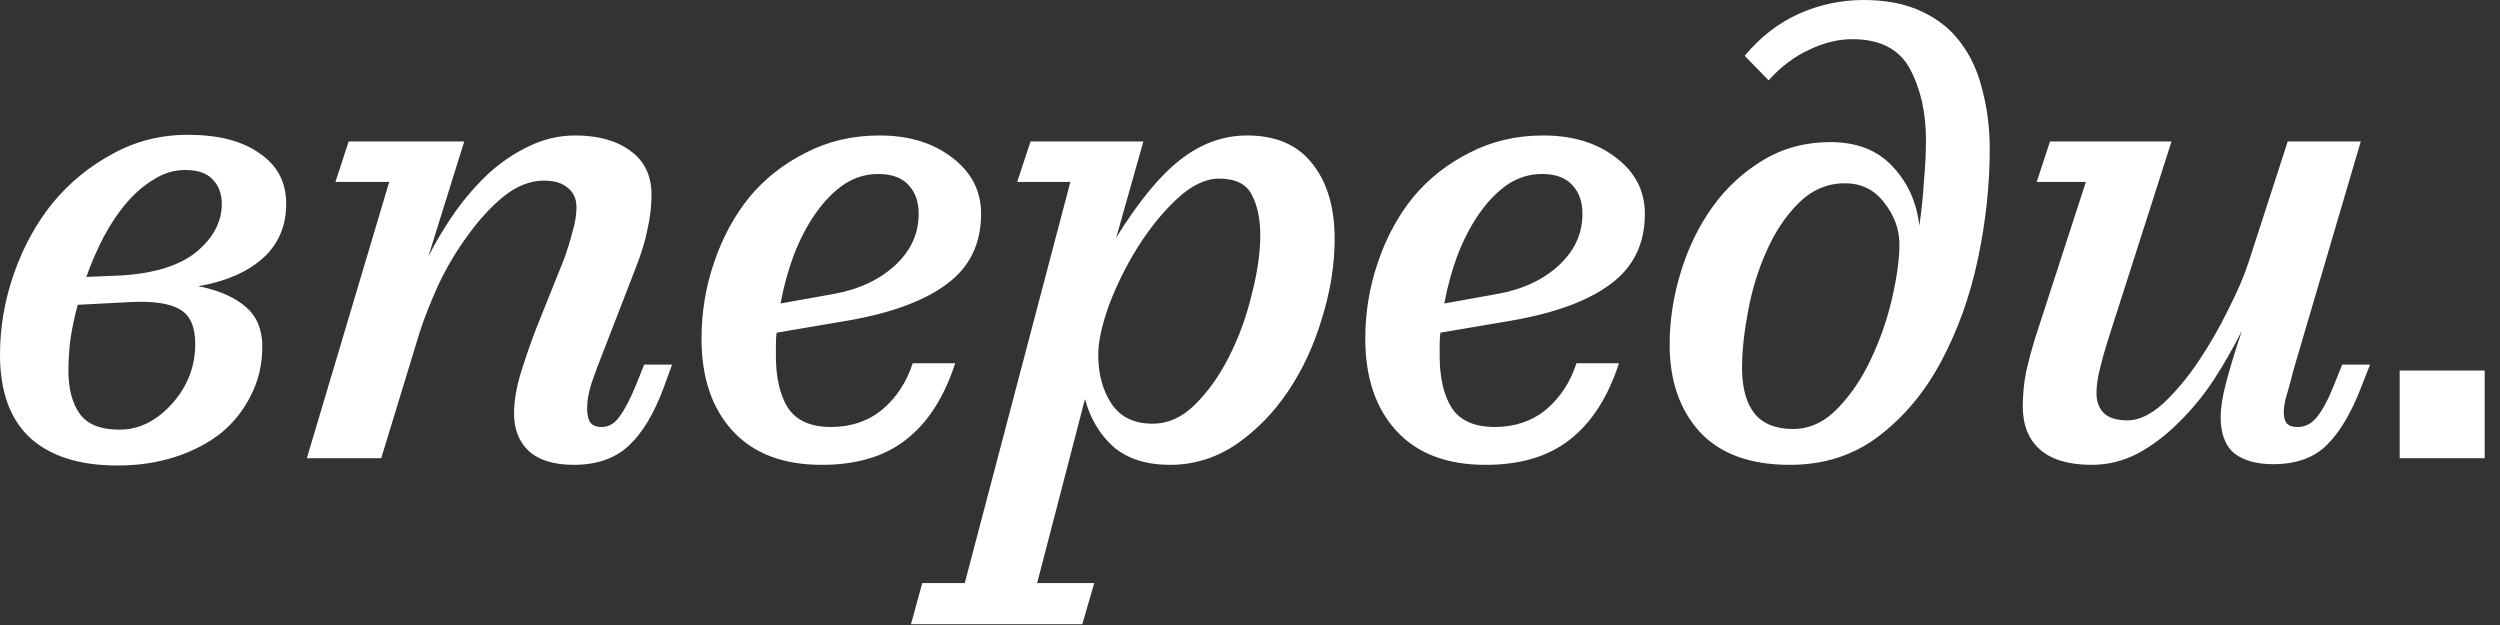 <?xml version="1.0" encoding="UTF-8"?> <svg xmlns="http://www.w3.org/2000/svg" width="128" height="32" viewBox="0 0 128 32" fill="none"><rect x="0" y="0" width="128" height="32" fill="#333333" stroke="none"/><path d="M-0 18.156C-0 16.751 0.238 15.368 0.714 14.008C1.19 12.648 1.847 11.447 2.686 10.404C3.547 9.361 4.567 8.523 5.746 7.888C6.924 7.231 8.216 6.902 9.622 6.902C11.186 6.902 12.41 7.219 13.294 7.854C14.2 8.466 14.654 9.327 14.654 10.438C14.654 11.481 14.314 12.353 13.634 13.056C12.954 13.736 12.013 14.223 10.812 14.518C10.721 14.541 10.619 14.563 10.506 14.586C10.392 14.609 10.279 14.631 10.166 14.654C10.188 14.654 10.211 14.665 10.234 14.688C10.279 14.688 10.313 14.688 10.336 14.688C11.333 14.915 12.092 15.266 12.614 15.742C13.158 16.218 13.43 16.887 13.43 17.748C13.43 18.655 13.237 19.482 12.852 20.23C12.489 20.978 11.979 21.624 11.322 22.168C10.664 22.689 9.882 23.097 8.976 23.392C8.069 23.687 7.083 23.834 6.018 23.834C4.068 23.834 2.572 23.358 1.53 22.406C0.51 21.454 -0 20.037 -0 18.156ZM9.486 8.704C8.919 8.704 8.386 8.863 7.888 9.18C7.389 9.475 6.924 9.871 6.494 10.37C6.063 10.869 5.666 11.458 5.304 12.138C4.964 12.795 4.669 13.475 4.42 14.178L6.086 14.11C7.831 14.019 9.146 13.623 10.03 12.92C10.914 12.195 11.356 11.367 11.356 10.438C11.356 9.917 11.197 9.497 10.88 9.18C10.585 8.863 10.12 8.704 9.486 8.704ZM3.502 18.972C3.502 19.901 3.694 20.638 4.08 21.182C4.465 21.726 5.145 21.998 6.12 21.998C7.117 21.998 8.012 21.556 8.806 20.672C9.599 19.788 9.996 18.768 9.996 17.612C9.996 16.728 9.735 16.139 9.214 15.844C8.692 15.527 7.82 15.402 6.596 15.47L3.978 15.606C3.819 16.195 3.694 16.785 3.604 17.374C3.536 17.941 3.502 18.473 3.502 18.972ZM15.711 23.46L19.927 9.316H17.173L17.853 7.242H23.769L21.933 13.124C22.341 12.331 22.805 11.56 23.327 10.812C23.871 10.064 24.449 9.407 25.061 8.84C25.695 8.273 26.375 7.82 27.101 7.48C27.849 7.117 28.631 6.936 29.447 6.936C30.625 6.936 31.566 7.197 32.269 7.718C32.994 8.239 33.357 8.987 33.357 9.962C33.357 10.551 33.289 11.141 33.153 11.73C33.04 12.319 32.836 12.988 32.541 13.736L30.909 17.952C30.682 18.519 30.478 19.063 30.297 19.584C30.138 20.083 30.059 20.525 30.059 20.91C30.059 21.182 30.104 21.409 30.195 21.59C30.308 21.771 30.512 21.862 30.807 21.862C31.169 21.862 31.476 21.681 31.725 21.318C31.997 20.955 32.28 20.411 32.575 19.686L32.983 18.666H34.411L34.003 19.788C33.504 21.148 32.904 22.157 32.201 22.814C31.498 23.471 30.558 23.8 29.379 23.8C28.359 23.8 27.588 23.562 27.067 23.086C26.568 22.61 26.319 21.975 26.319 21.182C26.319 20.525 26.444 19.799 26.693 19.006C26.942 18.213 27.203 17.465 27.475 16.762L28.869 13.294C29.05 12.795 29.198 12.319 29.311 11.866C29.447 11.413 29.515 10.993 29.515 10.608C29.515 10.177 29.367 9.849 29.073 9.622C28.801 9.373 28.393 9.248 27.849 9.248C27.146 9.248 26.455 9.52 25.775 10.064C25.117 10.608 24.506 11.277 23.939 12.07C23.372 12.841 22.873 13.679 22.443 14.586C22.035 15.493 21.718 16.297 21.491 17L19.519 23.46H15.711ZM35.918 17.34C35.918 15.98 36.133 14.677 36.564 13.43C36.995 12.161 37.595 11.05 38.366 10.098C39.159 9.146 40.123 8.387 41.256 7.82C42.389 7.231 43.647 6.936 45.03 6.936C46.526 6.936 47.761 7.31 48.736 8.058C49.733 8.806 50.232 9.769 50.232 10.948C50.232 12.489 49.643 13.691 48.464 14.552C47.308 15.413 45.608 16.037 43.364 16.422L39.76 17.034C39.737 17.238 39.726 17.442 39.726 17.646C39.726 17.827 39.726 18.02 39.726 18.224C39.726 19.335 39.93 20.219 40.338 20.876C40.769 21.533 41.505 21.862 42.548 21.862C43.568 21.862 44.441 21.567 45.166 20.978C45.891 20.366 46.413 19.573 46.73 18.598H48.906C48.339 20.343 47.501 21.647 46.39 22.508C45.302 23.369 43.863 23.8 42.072 23.8C40.1 23.8 38.581 23.222 37.516 22.066C36.451 20.91 35.918 19.335 35.918 17.34ZM44.962 8.908C44.327 8.908 43.738 9.089 43.194 9.452C42.673 9.815 42.197 10.302 41.766 10.914C41.335 11.526 40.961 12.24 40.644 13.056C40.349 13.849 40.123 14.677 39.964 15.538L42.616 15.062C43.931 14.835 44.996 14.348 45.812 13.6C46.628 12.852 47.036 11.968 47.036 10.948C47.036 10.336 46.866 9.849 46.526 9.486C46.186 9.101 45.665 8.908 44.962 8.908ZM56.026 29.852L55.414 31.96H46.642L47.22 29.852H49.396L54.802 9.316H52.082L52.762 7.242H58.542L57.148 12.172C58.281 10.336 59.369 9.01 60.412 8.194C61.477 7.355 62.622 6.936 63.846 6.936C65.319 6.936 66.43 7.412 67.178 8.364C67.948 9.316 68.334 10.608 68.334 12.24C68.334 13.555 68.118 14.903 67.688 16.286C67.28 17.669 66.702 18.915 65.954 20.026C65.228 21.114 64.344 22.021 63.302 22.746C62.259 23.449 61.126 23.8 59.902 23.8C58.7 23.8 57.737 23.494 57.012 22.882C56.309 22.247 55.822 21.431 55.55 20.434L53.102 29.852H56.026ZM64.526 12.036C64.526 11.197 64.378 10.506 64.084 9.962C63.812 9.418 63.256 9.146 62.418 9.146C61.715 9.146 60.99 9.497 60.242 10.2C59.516 10.88 58.848 11.707 58.236 12.682C57.646 13.634 57.159 14.62 56.774 15.64C56.411 16.66 56.23 17.499 56.23 18.156C56.23 19.153 56.456 19.992 56.91 20.672C57.363 21.352 58.066 21.692 59.018 21.692C59.811 21.692 60.536 21.363 61.194 20.706C61.874 20.026 62.452 19.21 62.928 18.258C63.426 17.283 63.812 16.229 64.084 15.096C64.378 13.963 64.526 12.943 64.526 12.036ZM69.903 17.34C69.903 15.98 70.119 14.677 70.549 13.43C70.98 12.161 71.581 11.05 72.351 10.098C73.145 9.146 74.108 8.387 75.241 7.82C76.375 7.231 77.633 6.936 79.015 6.936C80.511 6.936 81.747 7.31 82.721 8.058C83.719 8.806 84.217 9.769 84.217 10.948C84.217 12.489 83.628 13.691 82.449 14.552C81.293 15.413 79.593 16.037 77.349 16.422L73.745 17.034C73.723 17.238 73.711 17.442 73.711 17.646C73.711 17.827 73.711 18.02 73.711 18.224C73.711 19.335 73.915 20.219 74.323 20.876C74.754 21.533 75.491 21.862 76.533 21.862C77.553 21.862 78.426 21.567 79.151 20.978C79.877 20.366 80.398 19.573 80.715 18.598H82.891C82.325 20.343 81.486 21.647 80.375 22.508C79.287 23.369 77.848 23.8 76.057 23.8C74.085 23.8 72.567 23.222 71.501 22.066C70.436 20.91 69.903 19.335 69.903 17.34ZM78.947 8.908C78.313 8.908 77.723 9.089 77.179 9.452C76.658 9.815 76.182 10.302 75.751 10.914C75.321 11.526 74.947 12.24 74.629 13.056C74.335 13.849 74.108 14.677 73.949 15.538L76.601 15.062C77.916 14.835 78.981 14.348 79.797 13.6C80.613 12.852 81.021 11.968 81.021 10.948C81.021 10.336 80.851 9.849 80.511 9.486C80.171 9.101 79.65 8.908 78.947 8.908ZM91.64 23.8C89.6 23.8 88.058 23.233 87.016 22.1C85.996 20.967 85.486 19.482 85.486 17.646C85.486 16.399 85.678 15.153 86.064 13.906C86.449 12.659 86.993 11.549 87.696 10.574C88.398 9.599 89.26 8.806 90.28 8.194C91.3 7.582 92.445 7.276 93.714 7.276C95.074 7.276 96.139 7.695 96.91 8.534C97.68 9.35 98.134 10.359 98.27 11.56C98.383 10.789 98.463 10.019 98.508 9.248C98.576 8.477 98.61 7.786 98.61 7.174C98.61 5.769 98.338 4.556 97.794 3.536C97.25 2.516 96.264 2.006 94.836 2.006C94.111 2.006 93.374 2.187 92.626 2.55C91.878 2.89 91.186 3.411 90.552 4.114L89.328 2.856C90.121 1.904 91.039 1.19 92.082 0.714C93.147 0.238 94.258 9.53674e-07 95.414 9.53674e-07C96.57 9.53674e-07 97.556 0.193 98.372 0.578C99.21 0.963 99.879 1.496 100.378 2.176C100.899 2.856 101.273 3.672 101.5 4.624C101.749 5.553 101.874 6.562 101.874 7.65C101.874 9.486 101.67 11.367 101.262 13.294C100.854 15.198 100.23 16.932 99.392 18.496C98.576 20.037 97.522 21.307 96.23 22.304C94.938 23.301 93.408 23.8 91.64 23.8ZM91.81 21.964C92.648 21.964 93.408 21.613 94.088 20.91C94.768 20.207 95.335 19.369 95.788 18.394C96.264 17.397 96.626 16.354 96.876 15.266C97.125 14.178 97.25 13.26 97.25 12.512C97.25 11.741 96.989 11.027 96.468 10.37C95.969 9.713 95.3 9.384 94.462 9.384C93.555 9.384 92.762 9.724 92.082 10.404C91.424 11.061 90.88 11.877 90.45 12.852C90.019 13.804 89.702 14.835 89.498 15.946C89.294 17.034 89.192 17.997 89.192 18.836C89.192 19.856 89.407 20.638 89.838 21.182C90.269 21.703 90.926 21.964 91.81 21.964ZM111.182 7.242L107.918 17.442C107.759 17.941 107.623 18.428 107.51 18.904C107.396 19.357 107.34 19.765 107.34 20.128C107.34 20.559 107.464 20.899 107.714 21.148C107.963 21.397 108.371 21.522 108.938 21.522C109.504 21.522 110.105 21.239 110.74 20.672C111.374 20.083 111.975 19.369 112.542 18.53C113.108 17.691 113.618 16.807 114.072 15.878C114.548 14.949 114.899 14.133 115.126 13.43L117.132 7.242H120.872L117.438 18.904C117.324 19.357 117.211 19.777 117.098 20.162C116.984 20.525 116.928 20.842 116.928 21.114C116.928 21.341 116.973 21.522 117.064 21.658C117.177 21.794 117.37 21.862 117.642 21.862C118.027 21.862 118.356 21.692 118.628 21.352C118.922 20.989 119.217 20.434 119.512 19.686L119.92 18.666H121.348L120.906 19.788C120.384 21.148 119.784 22.157 119.104 22.814C118.446 23.449 117.54 23.766 116.384 23.766C115.545 23.766 114.888 23.585 114.412 23.222C113.936 22.837 113.698 22.213 113.698 21.352C113.698 20.876 113.788 20.298 113.97 19.618C114.151 18.915 114.423 18.02 114.786 16.932C114.355 17.793 113.868 18.643 113.324 19.482C112.78 20.298 112.179 21.023 111.522 21.658C110.887 22.293 110.196 22.814 109.448 23.222C108.7 23.607 107.918 23.8 107.102 23.8C105.923 23.8 105.039 23.539 104.45 23.018C103.86 22.497 103.566 21.76 103.566 20.808C103.566 20.219 103.622 19.629 103.736 19.04C103.872 18.451 104.03 17.861 104.212 17.272L106.796 9.316H104.28L104.96 7.242H111.182ZM122.864 23.46V18.972H127.216V23.46H122.864Z" fill="white"></path></svg> 